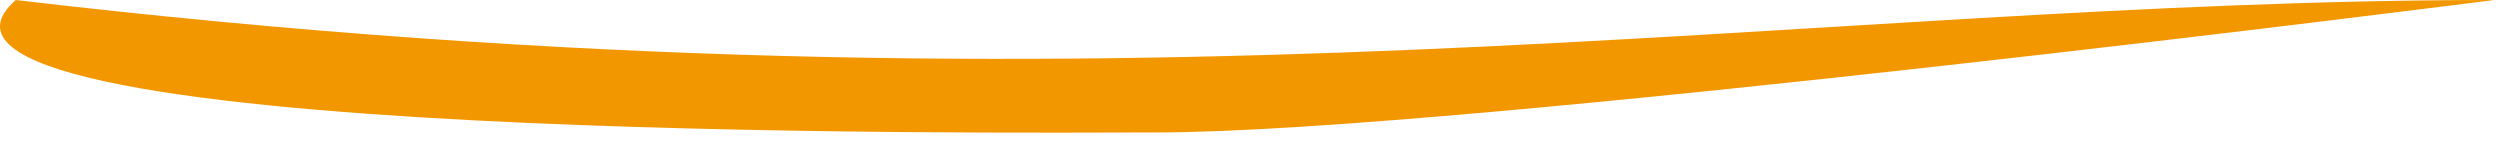 <svg width="151" height="9" viewBox="0 0 151 9" fill="none" xmlns="http://www.w3.org/2000/svg">
<path d="M0.952 0C68.952 8 108.452 0 150.652 0C150.652 0 88.152 8 69.852 8C61.352 8 -8.948 8.7 0.952 0Z" fill="#F39700"/>
</svg>

